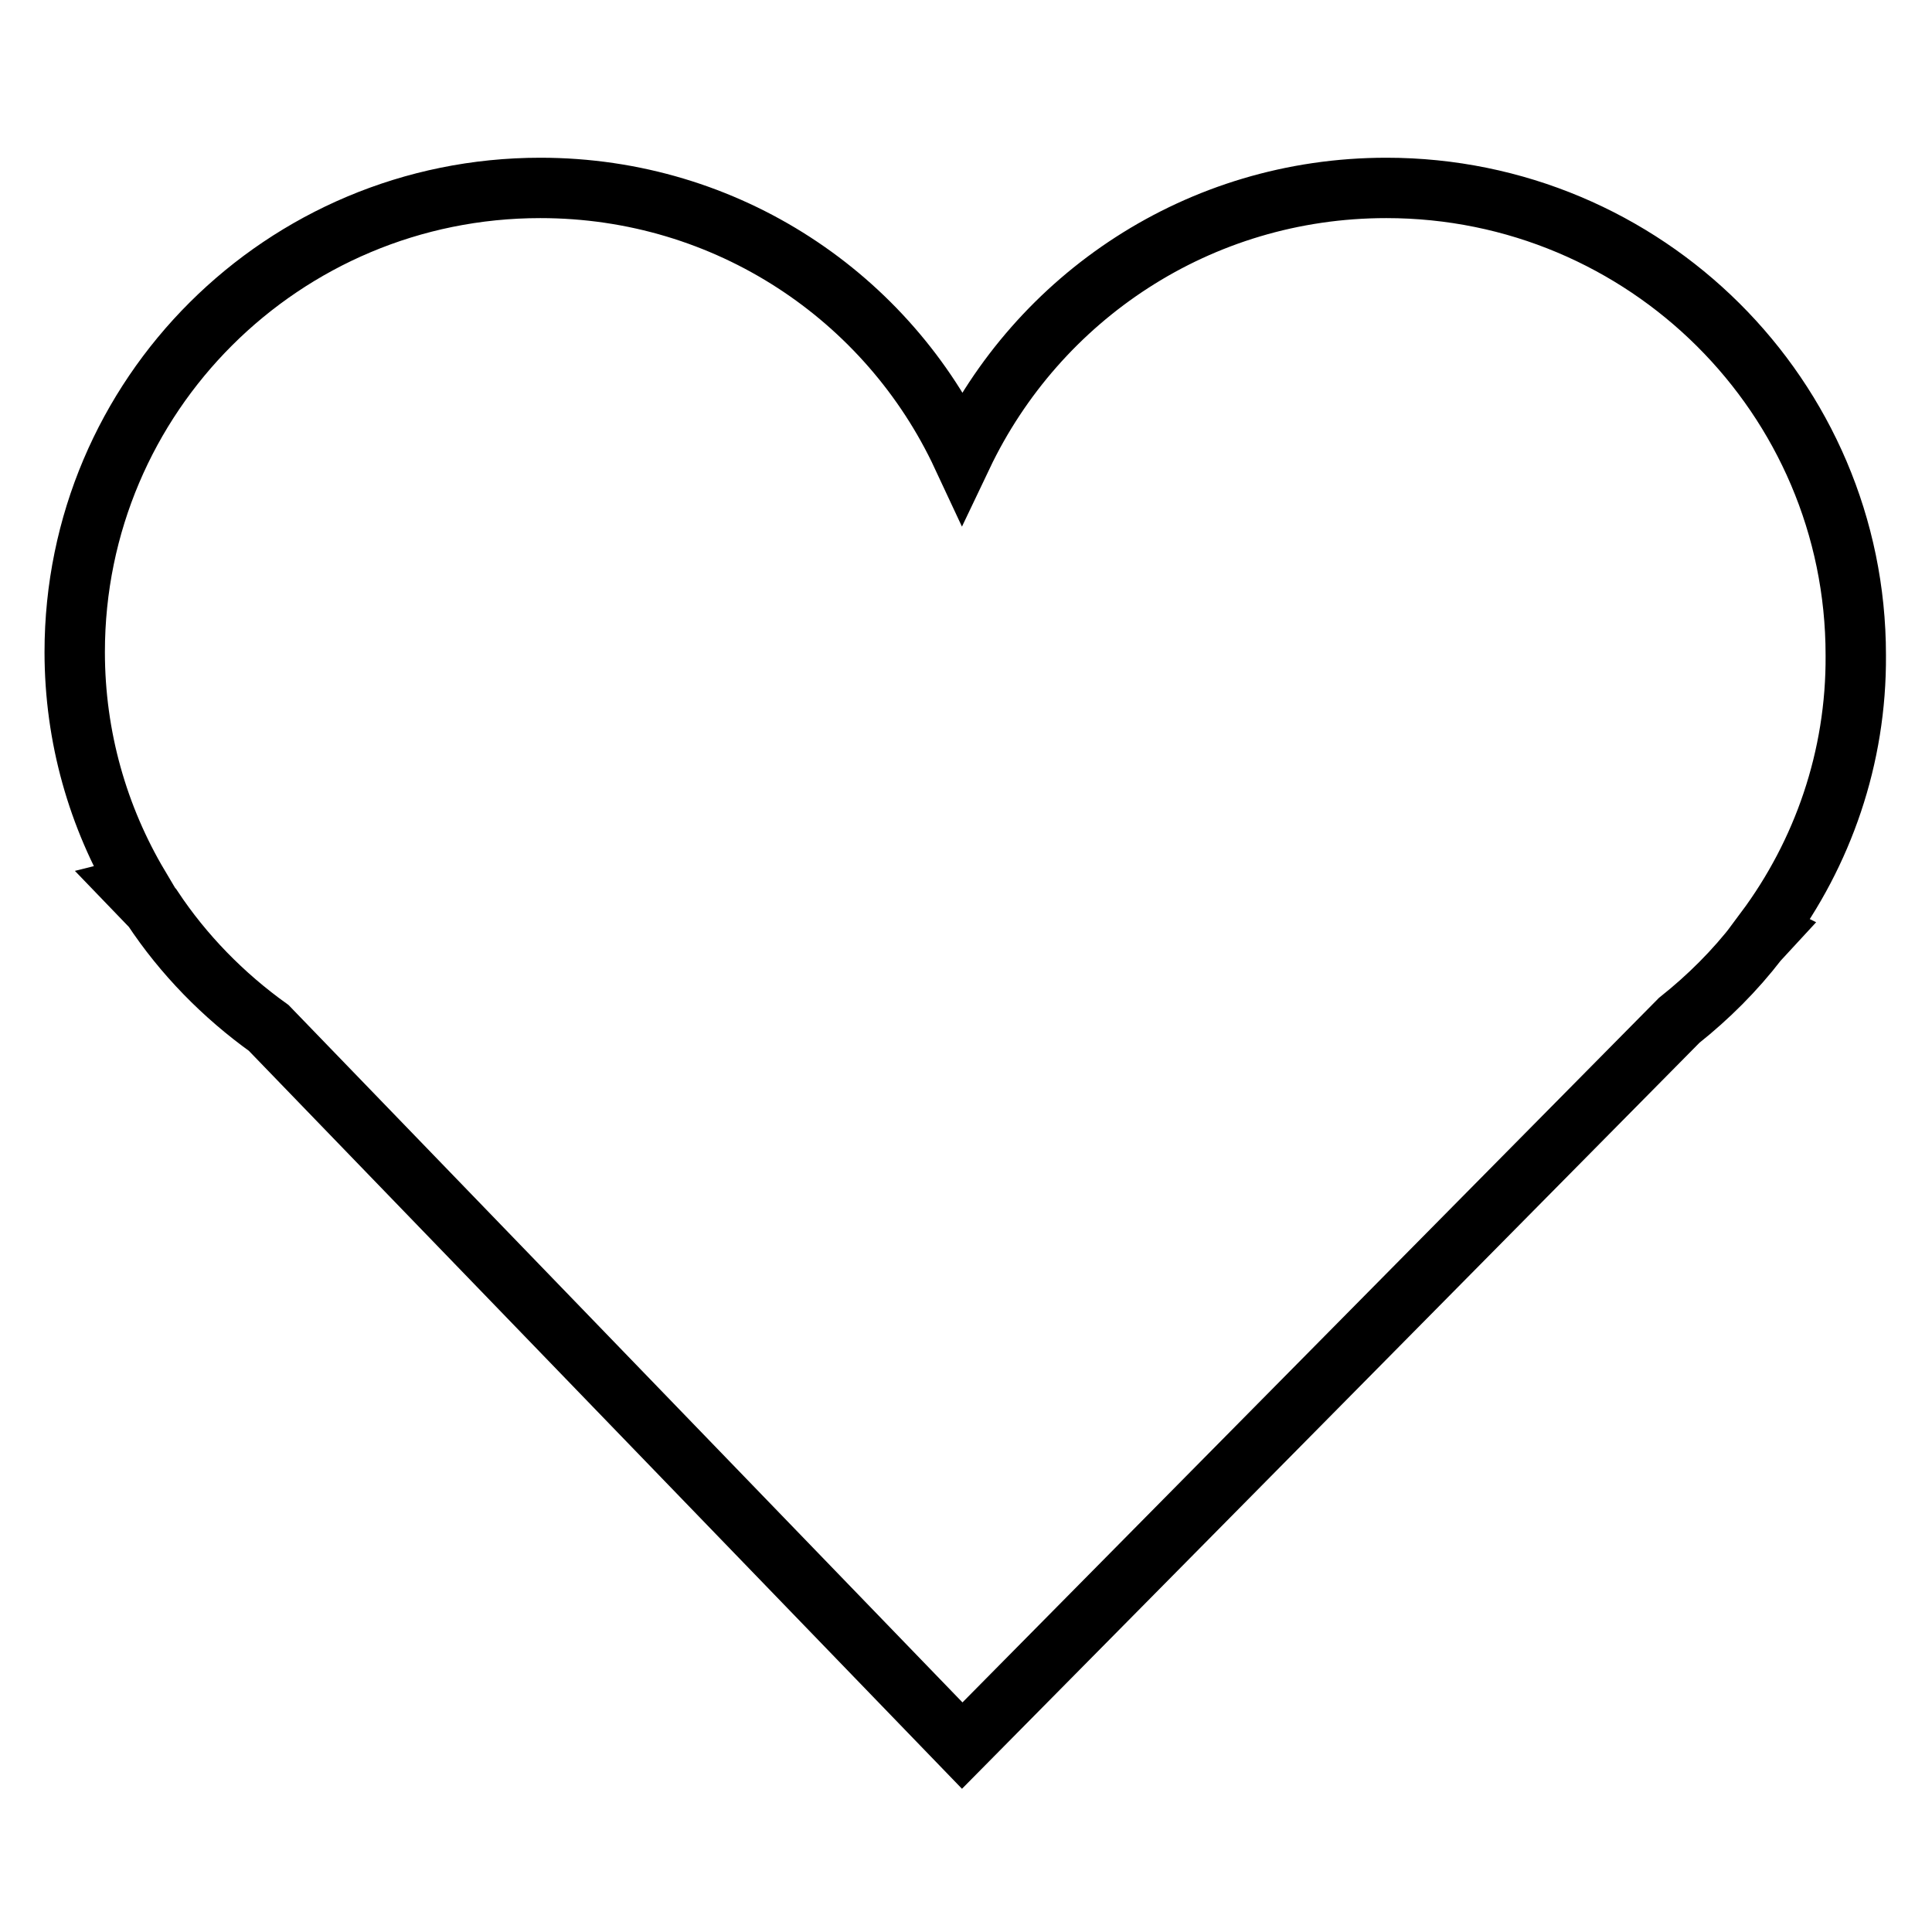 <?xml version="1.0" encoding="utf-8"?>
<!-- Svg Vector Icons : http://www.onlinewebfonts.com/icon -->
<!DOCTYPE svg PUBLIC "-//W3C//DTD SVG 1.1//EN" "http://www.w3.org/Graphics/SVG/1.1/DTD/svg11.dtd">
<svg version="1.1" xmlns="http://www.w3.org/2000/svg" xmlns:xlink="http://www.w3.org/1999/xlink" x="0px" y="0px" viewBox="0 0 256 256" enable-background="new 0 0 256 256" xml:space="preserve">
<g><g><path stroke-width="8" fill-opacity="0" stroke="#000000"  d="M233.9,123.3l0.2,0.1l-1.2,1.3c-3,3.9-6.5,7.4-10.4,10.5l-95,96.1l-91.9-95.1c-6-4.3-11.3-9.7-15.4-15.9l-2.6-2.7l0.8-0.2c-5.4-9.1-8.5-19.7-8.5-31c0-34,27.6-61.5,61.7-61.5c24.8,0,46.1,14.5,55.9,35.5c10-21,31.3-35.5,56.2-35.5c34.3,0,62.2,27.7,62.2,61.9C246,100.4,241.5,113.1,233.9,123.3z"/></g></g>
</svg>